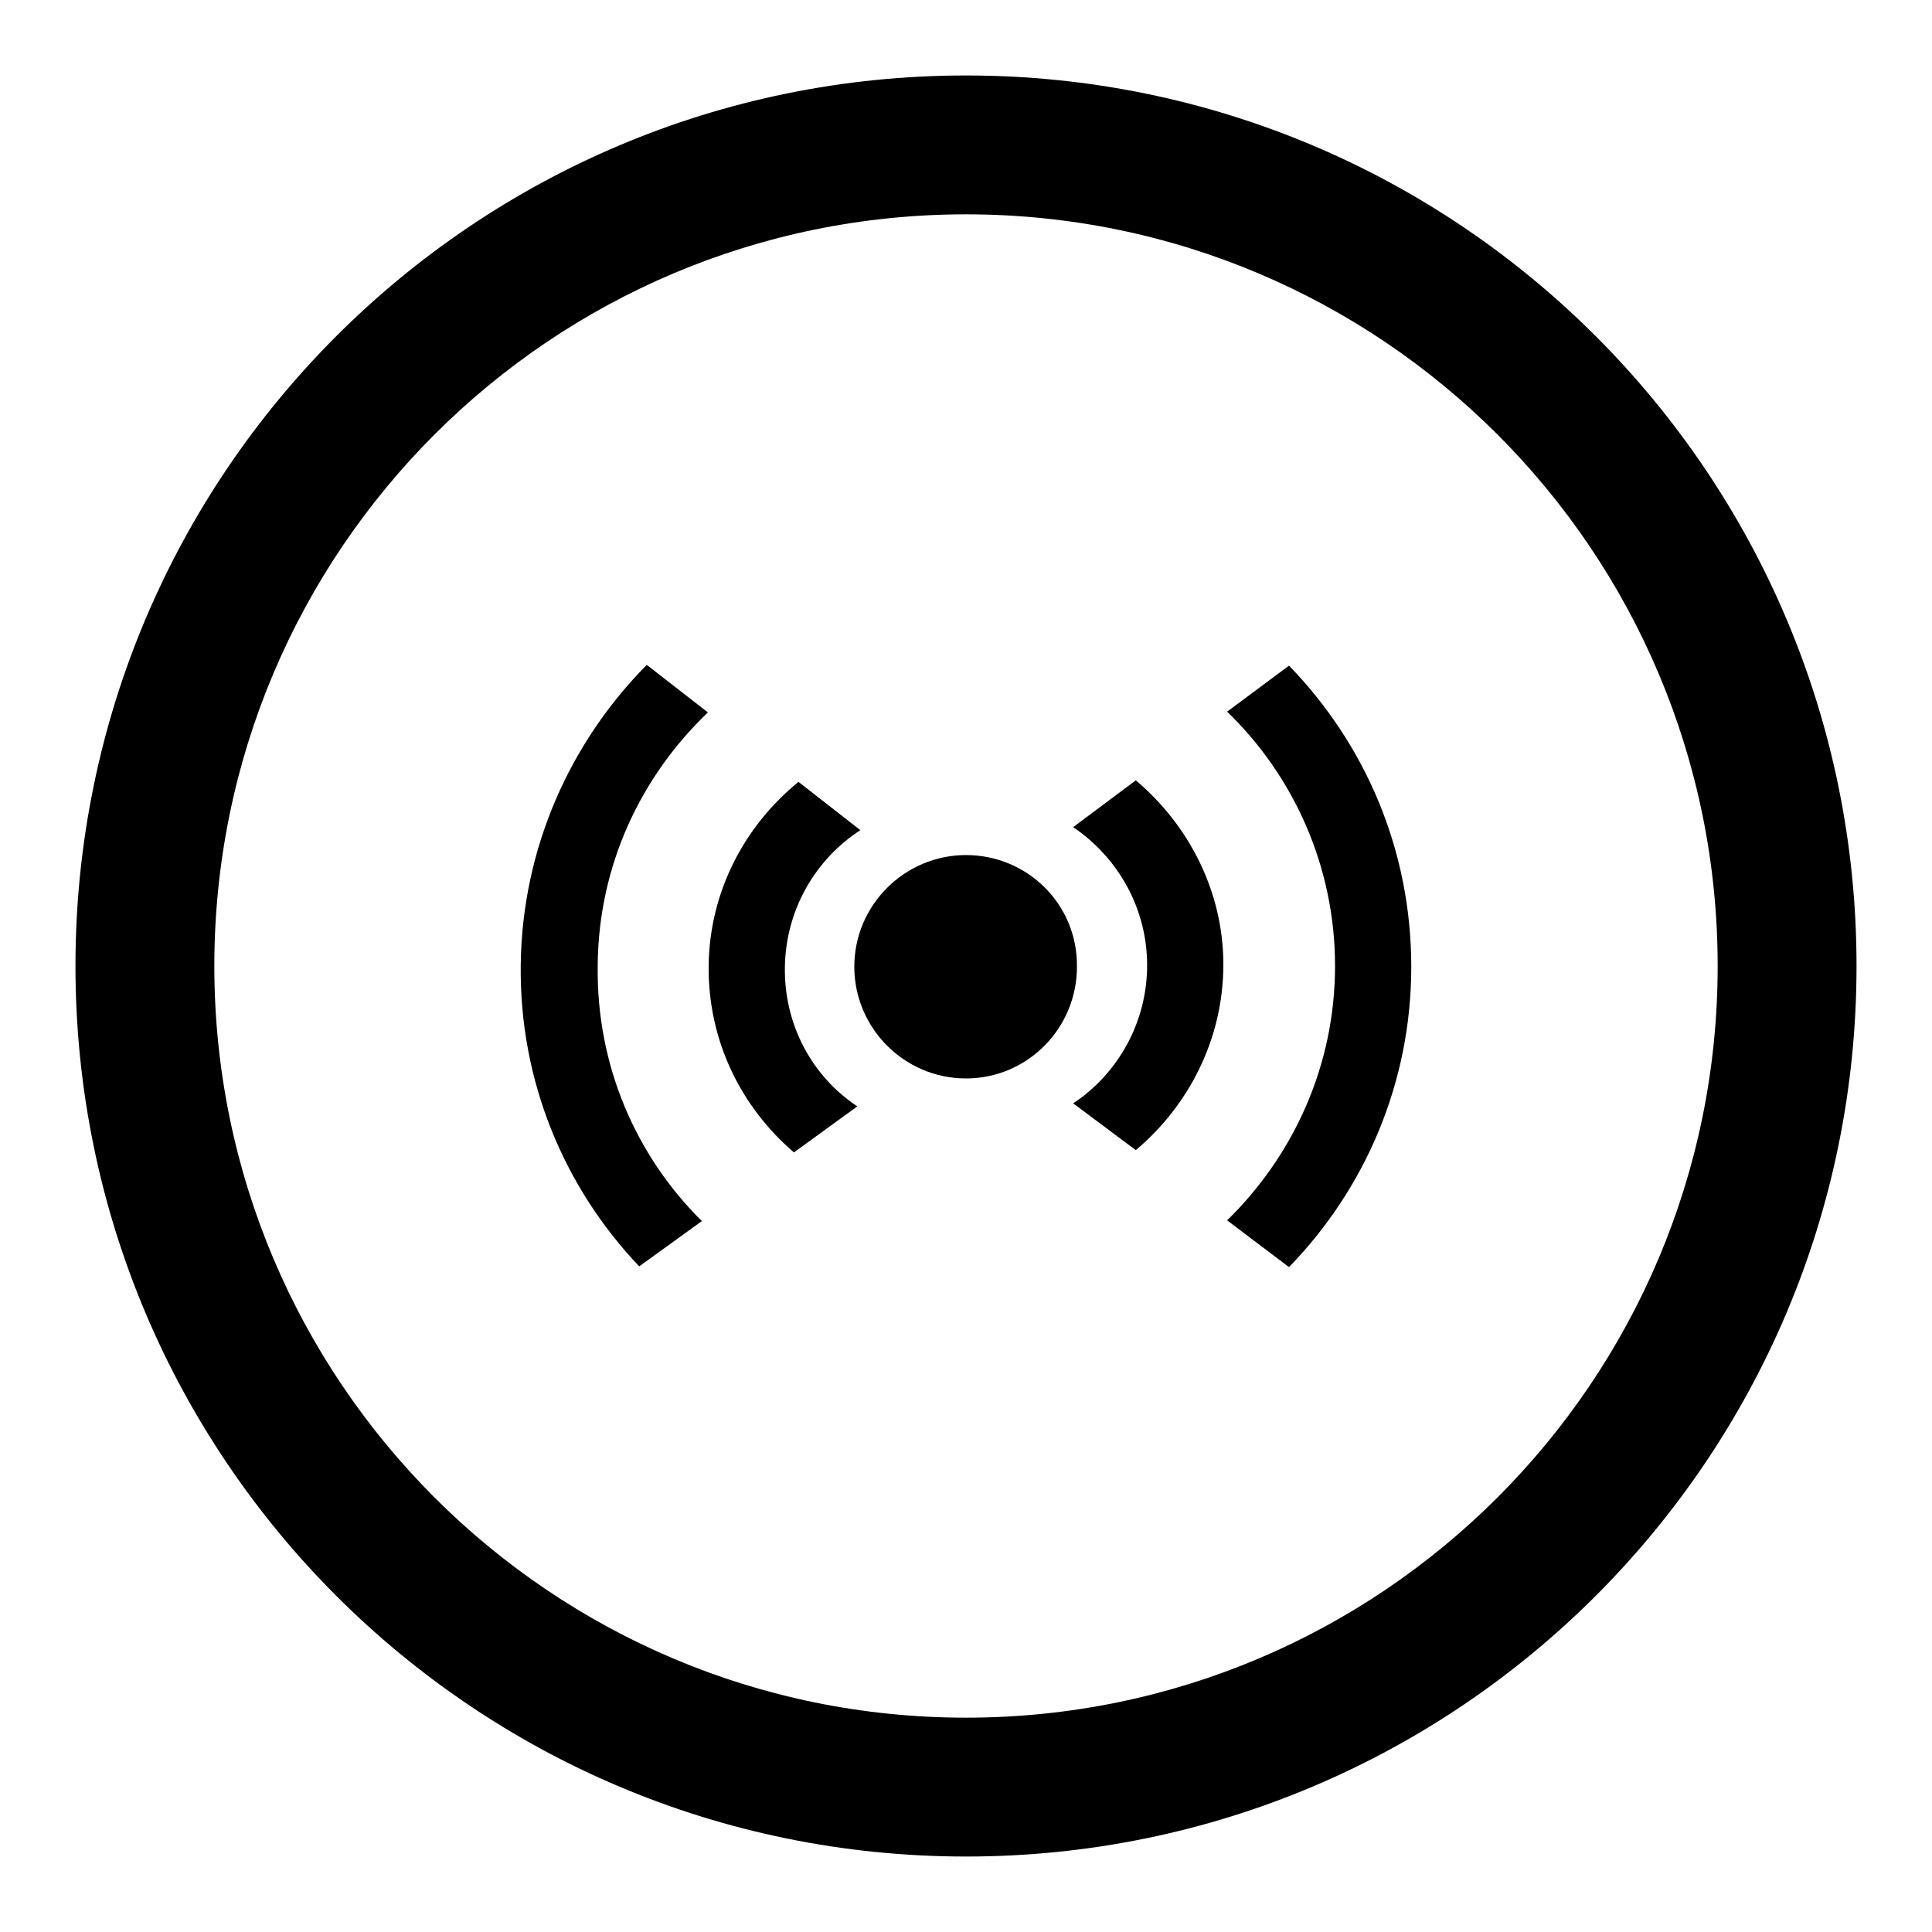 <?xml version="1.0" encoding="utf-8"?>
<!-- Svg Vector Icons : http://www.onlinewebfonts.com/icon -->
<!DOCTYPE svg PUBLIC "-//W3C//DTD SVG 1.1//EN" "http://www.w3.org/Graphics/SVG/1.1/DTD/svg11.dtd">
<svg version="1.1" xmlns="http://www.w3.org/2000/svg" xmlns:xlink="http://www.w3.org/1999/xlink" x="0px" y="0px" viewBox="0 0 256 256" enable-background="new 0 0 256 256" xml:space="preserve">
<g><g><g><path fill="#000000" d="M128,10C62.8,10,10,62.8,10,128c0,65.2,52.8,118,118,118c65.2,0,118-52.8,118-118C246,62.8,193.2,10,128,10z M128,227.6c-55,0-99.6-44.6-99.6-99.6S73,28.4,128,28.4S227.6,73,227.6,128S183,227.6,128,227.6z"/><g><path fill="#000000" d="M128,113.3c-8.1,0-14.8,6.6-14.8,14.8c0,8.1,6.6,14.8,14.8,14.8c8.1,0,14.7-6.6,14.7-14.8C142.8,119.8,136.1,113.3,128,113.3z"/><path fill="#000000" d="M150.5,103.4l-8.3,6.2c5.9,4,9.8,10.7,9.8,18.3c0,7.6-3.9,14.4-9.8,18.3l8.3,6.2c7-5.9,11.6-14.7,11.6-24.6C162.1,118.1,157.5,109.3,150.5,103.4z"/><path fill="#000000" d="M170.8,88.2l-8.2,6.1c8.8,8.5,14.3,20.5,14.3,33.7c0,13.2-5.5,25.1-14.3,33.7l8.2,6.2c10-10.3,16.2-24.3,16.2-39.8C187,112.5,180.8,98.5,170.8,88.2z"/><path fill="#000000" d="M104,128.2c0.1-7.6,4-14.3,10-18.2l-8.2-6.4c-7.1,5.8-11.8,14.5-11.9,24.4c-0.1,9.9,4.3,18.7,11.3,24.7l8.4-6.1C107.7,142.7,103.9,135.9,104,128.2z"/><path fill="#000000" d="M93.8,94.4l-8.1-6.3C75.6,98.3,69.2,112.3,69,127.8c-0.2,15.5,5.8,29.6,15.7,40l8.3-6c-8.7-8.6-14-20.6-13.8-33.9C79.3,114.7,84.9,102.9,93.8,94.4z"/></g></g><g></g><g></g><g></g><g></g><g></g><g></g><g></g><g></g><g></g><g></g><g></g><g></g><g></g><g></g><g></g></g></g>
</svg>